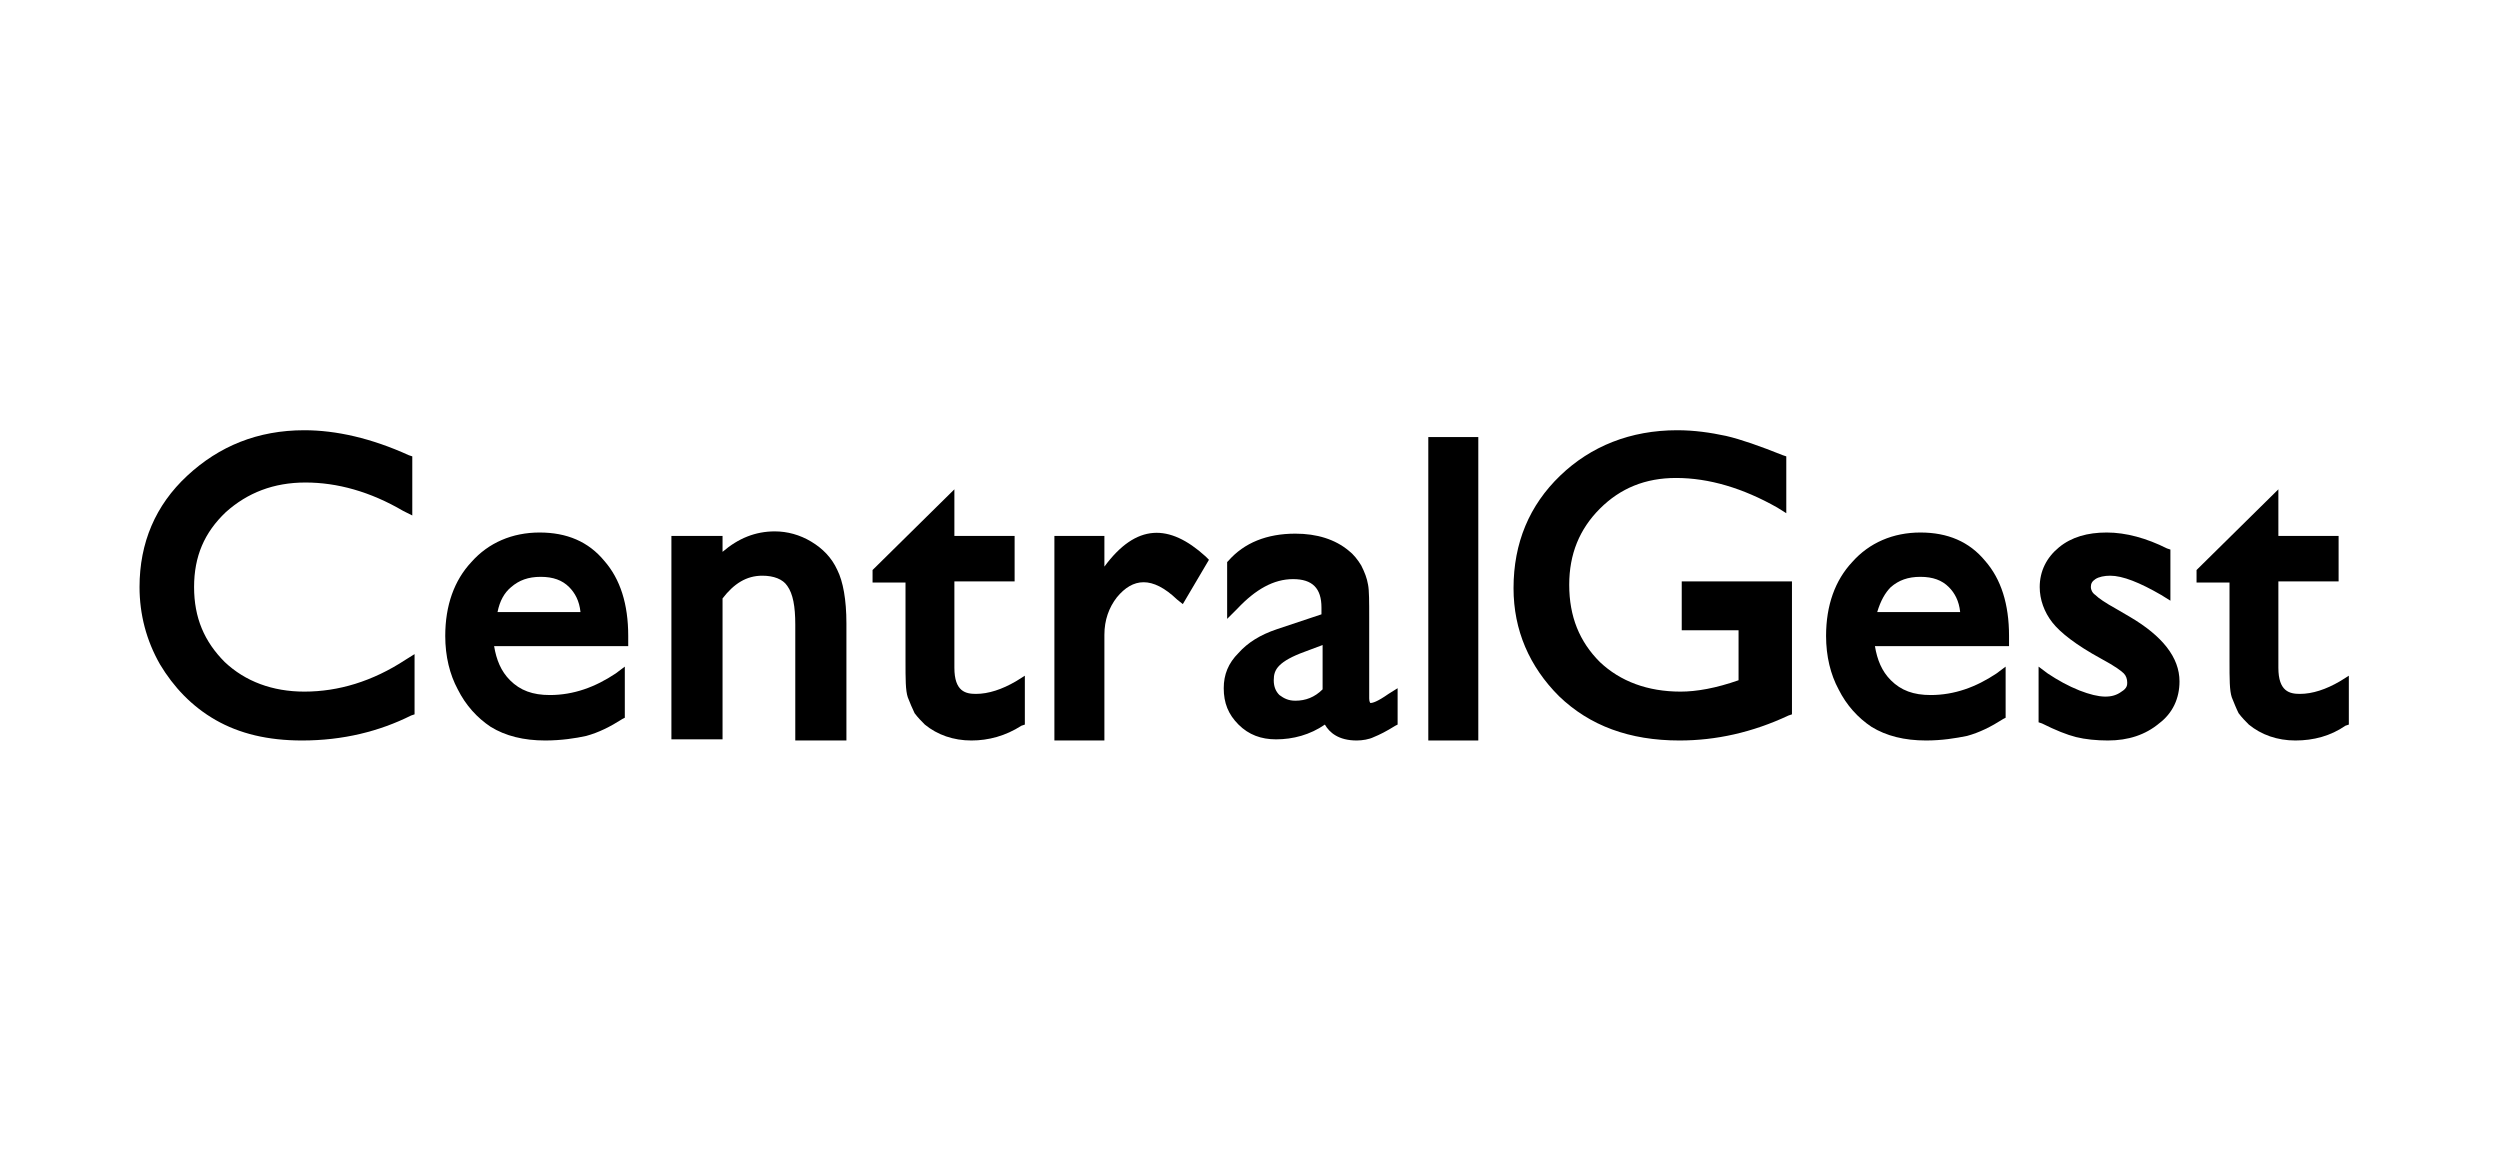 <svg xmlns="http://www.w3.org/2000/svg" width="215" height="100" viewBox="0 0 215 100" fill="none"><path d="M144.434 63.682C140.133 63.682 136.712 62.411 134.073 59.87C131.532 57.329 130.164 54.202 130.164 50.585C130.164 46.676 131.532 43.451 134.171 40.91C136.81 38.368 140.231 37 144.238 37C145.704 37 147.072 37.196 148.441 37.489C149.711 37.782 151.373 38.368 153.328 39.15L153.621 39.248V44.135L152.839 43.646C149.907 41.985 146.975 41.105 144.14 41.105C141.501 41.105 139.351 41.985 137.592 43.744C135.833 45.503 134.953 47.653 134.953 50.292C134.953 53.029 135.833 55.179 137.592 56.938C139.351 58.6 141.697 59.479 144.531 59.479C145.9 59.479 147.561 59.186 149.516 58.502V54.202H144.629V49.999H154.109V61.434L153.816 61.532C150.689 62.998 147.561 63.682 144.434 63.682Z" fill="url(#paint0_linear_1795_14880)" style=""></path><path d="M181.279 63.682C180.302 63.682 179.325 63.584 178.543 63.389C177.761 63.193 176.784 62.803 175.611 62.216L175.318 62.118V57.329L176.099 57.916C176.979 58.502 177.859 58.991 178.836 59.382C180.595 60.066 181.67 60.066 182.452 59.479C182.941 59.186 182.941 58.893 182.941 58.697C182.941 58.404 182.843 58.111 182.648 57.916C182.452 57.72 181.964 57.329 180.693 56.645C178.543 55.472 177.174 54.397 176.49 53.517C175.806 52.638 175.415 51.563 175.415 50.488C175.415 49.119 176.002 47.947 177.077 47.067C178.152 46.187 179.52 45.796 181.182 45.796C182.843 45.796 184.602 46.285 186.362 47.165L186.655 47.262V51.66L185.873 51.172C184.016 50.097 182.55 49.51 181.475 49.51C180.986 49.51 180.498 49.608 180.204 49.803C179.911 49.999 179.813 50.194 179.813 50.488C179.813 50.683 179.911 50.976 180.204 51.172C180.498 51.465 181.084 51.856 181.964 52.345L183.136 53.029C185.971 54.69 187.437 56.547 187.437 58.6C187.437 60.066 186.85 61.336 185.678 62.216C184.505 63.193 183.039 63.682 181.279 63.682Z" fill="url(#paint1_linear_1795_14880)" style=""></path><path d="M197.406 63.682C195.843 63.682 194.474 63.193 193.399 62.314C193.106 62.02 192.813 61.727 192.52 61.336C192.324 60.945 192.129 60.457 191.933 59.968C191.738 59.382 191.738 58.404 191.738 56.84V50.097H188.903V49.022L195.94 42.082V46.09H201.12V49.999H195.94V57.427C195.94 59.479 196.918 59.675 197.797 59.675C198.872 59.675 200.045 59.284 201.218 58.6L202 58.111V62.314L201.707 62.411C200.436 63.291 198.97 63.682 197.406 63.682Z" fill="url(#paint2_linear_1795_14880)" style=""></path><path d="M165.642 63.682C163.785 63.682 162.222 63.291 160.951 62.509C159.778 61.727 158.801 60.652 158.117 59.284C157.432 58.013 157.042 56.45 157.042 54.69C157.042 52.051 157.823 49.901 159.289 48.337C160.756 46.676 162.808 45.796 165.154 45.796C167.499 45.796 169.356 46.578 170.725 48.24C172.093 49.803 172.777 51.954 172.777 54.69V55.57H161.244C161.44 56.743 161.831 57.72 162.613 58.502C163.492 59.382 164.567 59.773 166.033 59.773C168.086 59.773 169.943 59.089 171.702 57.916L172.484 57.329V61.727L172.288 61.825C171.213 62.509 170.236 62.998 169.161 63.291C168.184 63.487 167.011 63.682 165.642 63.682ZM161.44 52.638H168.574C168.477 51.66 168.086 50.976 167.597 50.488C167.011 49.901 166.229 49.608 165.154 49.608C164.079 49.608 163.297 49.901 162.613 50.488C162.124 50.976 161.733 51.66 161.44 52.638Z" fill="url(#paint3_linear_1795_14880)" style=""></path><path d="M25.976 63.682C23.044 63.682 20.601 63.096 18.548 61.923C16.496 60.75 14.932 59.089 13.759 57.134C12.586 55.081 12 52.833 12 50.488C12 46.676 13.368 43.451 16.105 40.91C18.842 38.368 22.165 37 26.172 37C28.908 37 31.938 37.684 35.164 39.15L35.457 39.248V44.33L34.675 43.939C31.84 42.278 29.006 41.496 26.27 41.496C23.533 41.496 21.285 42.376 19.428 44.037C17.571 45.796 16.691 47.849 16.691 50.488C16.691 53.127 17.571 55.179 19.33 56.938C21.09 58.6 23.435 59.479 26.172 59.479C29.104 59.479 32.036 58.6 34.87 56.743L35.652 56.254V61.434L35.359 61.532C32.622 62.9 29.495 63.682 25.976 63.682Z" fill="url(#paint4_linear_1795_14880)" style=""></path><path d="M68.394 63.682V53.713C68.394 52.149 68.198 51.074 67.71 50.39C67.319 49.803 66.537 49.51 65.559 49.51C64.191 49.51 63.116 50.194 62.139 51.465V63.584H57.741V46.089H62.139V47.458C63.507 46.285 64.973 45.699 66.635 45.699C67.71 45.699 68.785 45.992 69.762 46.578C70.74 47.164 71.521 47.946 72.01 49.022C72.499 49.999 72.792 51.563 72.792 53.615V63.682H68.394Z" fill="url(#paint5_linear_1795_14880)" style=""></path><path d="M83.543 63.682C81.979 63.682 80.611 63.193 79.536 62.314C79.243 62.02 78.95 61.727 78.656 61.336C78.461 60.945 78.265 60.457 78.07 59.968C77.874 59.382 77.874 58.404 77.874 56.84V50.097H75.04V49.022L82.077 42.082V46.09H87.257V49.999H82.077V57.427C82.077 59.479 83.055 59.675 83.934 59.675C85.009 59.675 86.182 59.284 87.355 58.6L88.137 58.111V62.314L87.844 62.411C86.475 63.291 85.009 63.682 83.543 63.682Z" fill="url(#paint6_linear_1795_14880)" style=""></path><path d="M94.978 63.682H90.678V46.09H94.978V48.728C97.715 45.014 100.549 45.014 103.677 47.849L103.97 48.142L101.722 51.954L101.234 51.563C99.083 49.51 97.422 49.706 96.053 51.367C95.369 52.247 94.978 53.322 94.978 54.593V63.682Z" fill="url(#paint7_linear_1795_14880)" style=""></path><path d="M127.134 37.587H122.834V63.682H127.134V37.587Z" fill="url(#paint8_linear_1795_14880)" style=""></path><path d="M46.892 63.682C45.035 63.682 43.472 63.291 42.201 62.509C41.028 61.727 40.051 60.652 39.367 59.284C38.682 58.013 38.291 56.45 38.291 54.69C38.291 52.051 39.073 49.901 40.539 48.337C42.005 46.676 44.058 45.796 46.404 45.796C48.749 45.796 50.606 46.578 51.975 48.24C53.343 49.803 54.027 51.954 54.027 54.69V55.57H42.494C42.69 56.743 43.081 57.72 43.862 58.502C44.742 59.382 45.817 59.773 47.283 59.773C49.336 59.773 51.193 59.089 52.952 57.916L53.734 57.329V61.727L53.538 61.825C52.463 62.509 51.486 62.998 50.411 63.291C49.531 63.487 48.261 63.682 46.892 63.682ZM42.787 52.638H49.922C49.825 51.66 49.434 50.976 48.945 50.488C48.358 49.901 47.577 49.608 46.501 49.608C45.426 49.608 44.644 49.901 43.96 50.488C43.374 50.976 42.983 51.66 42.787 52.638Z" fill="url(#paint9_linear_1795_14880)" style=""></path><path d="M116.676 63.682C115.113 63.682 114.331 62.998 113.94 62.314C112.669 63.194 111.203 63.584 109.737 63.584C108.466 63.584 107.391 63.194 106.512 62.314C105.632 61.434 105.241 60.457 105.241 59.186C105.241 58.014 105.632 57.036 106.512 56.157C107.294 55.277 108.369 54.593 109.835 54.104L113.646 52.833V52.247C113.646 50.586 112.865 49.804 111.203 49.804C109.542 49.804 107.978 50.683 106.414 52.345L105.534 53.224V48.337L105.632 48.24C107 46.676 108.955 45.894 111.399 45.894C113.256 45.894 114.819 46.383 115.992 47.36C116.383 47.653 116.774 48.142 117.067 48.631C117.36 49.217 117.556 49.706 117.654 50.292C117.751 50.781 117.751 51.758 117.751 53.127V60.066C117.751 60.359 117.849 60.457 117.849 60.457C118.045 60.457 118.436 60.359 119.413 59.675L120.195 59.186V62.314L119.999 62.412C119.217 62.9 118.631 63.194 118.142 63.389C117.751 63.584 117.165 63.682 116.676 63.682ZM113.744 55.472L112.18 56.059C111.105 56.45 110.421 56.841 110.03 57.232C109.639 57.623 109.542 58.014 109.542 58.502C109.542 59.089 109.737 59.48 110.03 59.773C110.421 60.066 110.812 60.261 111.399 60.261C112.278 60.261 113.06 59.968 113.744 59.284V55.472Z" fill="url(#paint10_linear_1795_14880)" style=""></path><defs><linearGradient id="paint0_linear_1795_14880" x1="12" y1="50.341" x2="202" y2="50.341" gradientUnits="userSpaceOnUse"><stop stop-color="#0338AE" style="stop-color:#0338AE;stop-color:color(display-p3 0.012 0.22 0.682);stop-opacity:1;"></stop><stop offset="1" stop-color="#007BFF" style="stop-color:#007BFF;stop-color:color(display-p3 0 0.482 1);stop-opacity:1;"></stop></linearGradient><linearGradient id="paint1_linear_1795_14880" x1="12" y1="50.341" x2="202" y2="50.341" gradientUnits="userSpaceOnUse"><stop stop-color="#0338AE" style="stop-color:#0338AE;stop-color:color(display-p3 0.012 0.22 0.682);stop-opacity:1;"></stop><stop offset="1" stop-color="#007BFF" style="stop-color:#007BFF;stop-color:color(display-p3 0 0.482 1);stop-opacity:1;"></stop></linearGradient><linearGradient id="paint2_linear_1795_14880" x1="12" y1="50.341" x2="202" y2="50.341" gradientUnits="userSpaceOnUse"><stop stop-color="#0338AE" style="stop-color:#0338AE;stop-color:color(display-p3 0.012 0.22 0.682);stop-opacity:1;"></stop><stop offset="1" stop-color="#007BFF" style="stop-color:#007BFF;stop-color:color(display-p3 0 0.482 1);stop-opacity:1;"></stop></linearGradient><linearGradient id="paint3_linear_1795_14880" x1="12" y1="50.341" x2="202" y2="50.341" gradientUnits="userSpaceOnUse"><stop stop-color="#0338AE" style="stop-color:#0338AE;stop-color:color(display-p3 0.012 0.22 0.682);stop-opacity:1;"></stop><stop offset="1" stop-color="#007BFF" style="stop-color:#007BFF;stop-color:color(display-p3 0 0.482 1);stop-opacity:1;"></stop></linearGradient><linearGradient id="paint4_linear_1795_14880" x1="12" y1="50.341" x2="202" y2="50.341" gradientUnits="userSpaceOnUse"><stop stop-color="#0338AE" style="stop-color:#0338AE;stop-color:color(display-p3 0.012 0.22 0.682);stop-opacity:1;"></stop><stop offset="1" stop-color="#007BFF" style="stop-color:#007BFF;stop-color:color(display-p3 0 0.482 1);stop-opacity:1;"></stop></linearGradient><linearGradient id="paint5_linear_1795_14880" x1="12" y1="50.341" x2="202" y2="50.341" gradientUnits="userSpaceOnUse"><stop stop-color="#0338AE" style="stop-color:#0338AE;stop-color:color(display-p3 0.012 0.22 0.682);stop-opacity:1;"></stop><stop offset="1" stop-color="#007BFF" style="stop-color:#007BFF;stop-color:color(display-p3 0 0.482 1);stop-opacity:1;"></stop></linearGradient><linearGradient id="paint6_linear_1795_14880" x1="12" y1="50.341" x2="202" y2="50.341" gradientUnits="userSpaceOnUse"><stop stop-color="#0338AE" style="stop-color:#0338AE;stop-color:color(display-p3 0.012 0.22 0.682);stop-opacity:1;"></stop><stop offset="1" stop-color="#007BFF" style="stop-color:#007BFF;stop-color:color(display-p3 0 0.482 1);stop-opacity:1;"></stop></linearGradient><linearGradient id="paint7_linear_1795_14880" x1="12" y1="50.341" x2="202" y2="50.341" gradientUnits="userSpaceOnUse"><stop stop-color="#0338AE" style="stop-color:#0338AE;stop-color:color(display-p3 0.012 0.22 0.682);stop-opacity:1;"></stop><stop offset="1" stop-color="#007BFF" style="stop-color:#007BFF;stop-color:color(display-p3 0 0.482 1);stop-opacity:1;"></stop></linearGradient><linearGradient id="paint8_linear_1795_14880" x1="12" y1="50.341" x2="202" y2="50.341" gradientUnits="userSpaceOnUse"><stop stop-color="#0338AE" style="stop-color:#0338AE;stop-color:color(display-p3 0.012 0.22 0.682);stop-opacity:1;"></stop><stop offset="1" stop-color="#007BFF" style="stop-color:#007BFF;stop-color:color(display-p3 0 0.482 1);stop-opacity:1;"></stop></linearGradient><linearGradient id="paint9_linear_1795_14880" x1="12" y1="50.341" x2="202" y2="50.341" gradientUnits="userSpaceOnUse"><stop stop-color="#0338AE" style="stop-color:#0338AE;stop-color:color(display-p3 0.012 0.22 0.682);stop-opacity:1;"></stop><stop offset="1" stop-color="#007BFF" style="stop-color:#007BFF;stop-color:color(display-p3 0 0.482 1);stop-opacity:1;"></stop></linearGradient><linearGradient id="paint10_linear_1795_14880" x1="12" y1="50.341" x2="202" y2="50.341" gradientUnits="userSpaceOnUse"><stop stop-color="#0338AE" style="stop-color:#0338AE;stop-color:color(display-p3 0.012 0.22 0.682);stop-opacity:1;"></stop><stop offset="1" stop-color="#007BFF" style="stop-color:#007BFF;stop-color:color(display-p3 0 0.482 1);stop-opacity:1;"></stop></linearGradient></defs></svg>
